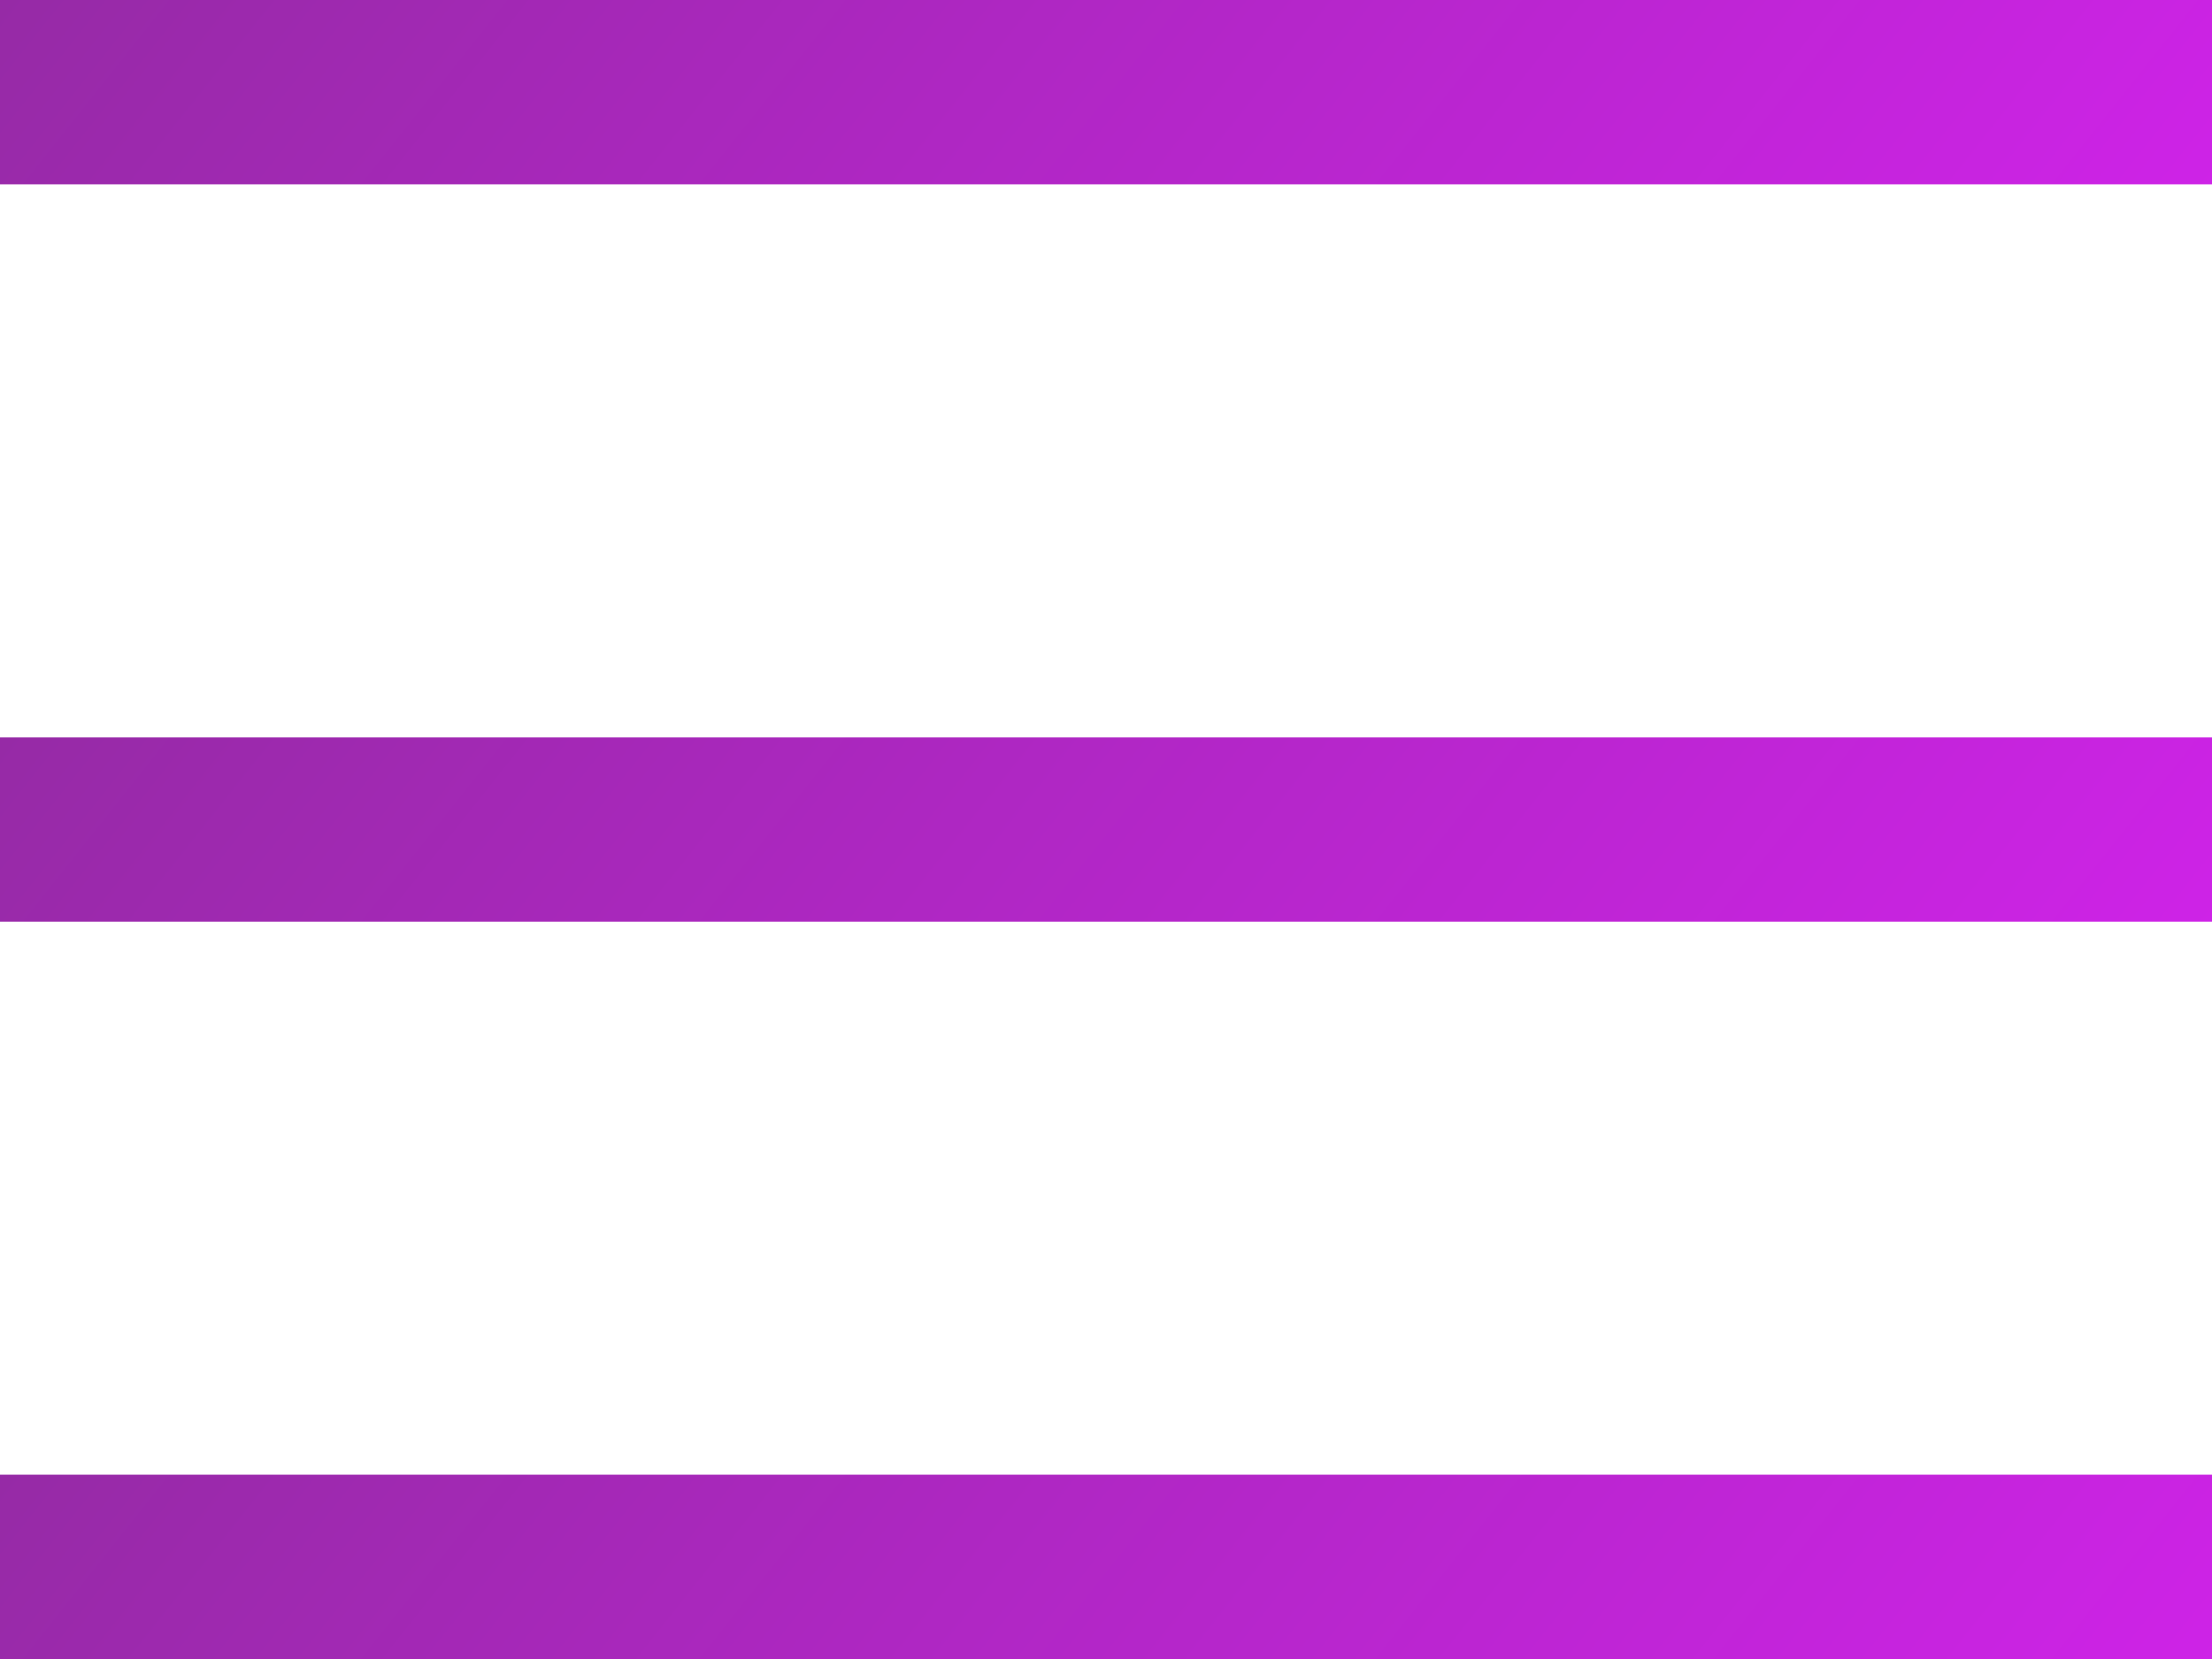 <?xml version="1.0" encoding="UTF-8"?> <svg xmlns="http://www.w3.org/2000/svg" width="32" height="24" viewBox="0 0 32 24" fill="none"> <rect width="32" height="2.667" fill="url(#paint0_linear)"></rect> <rect y="10.667" width="32" height="2.667" fill="url(#paint1_linear)"></rect> <rect y="21.333" width="32" height="2.667" fill="url(#paint2_linear)"></rect> <defs> <linearGradient id="paint0_linear" x1="0" y1="0" x2="20.985" y2="16.683" gradientUnits="userSpaceOnUse"> <stop stop-color="#962AA6"></stop> <stop offset="1" stop-color="#CE23E7"></stop> </linearGradient> <linearGradient id="paint1_linear" x1="0" y1="10.667" x2="20.985" y2="27.35" gradientUnits="userSpaceOnUse"> <stop stop-color="#962AA6"></stop> <stop offset="1" stop-color="#CE23E7"></stop> </linearGradient> <linearGradient id="paint2_linear" x1="0" y1="21.333" x2="20.985" y2="38.016" gradientUnits="userSpaceOnUse"> <stop stop-color="#962AA6"></stop> <stop offset="1" stop-color="#CE23E7"></stop> </linearGradient> </defs> </svg> 